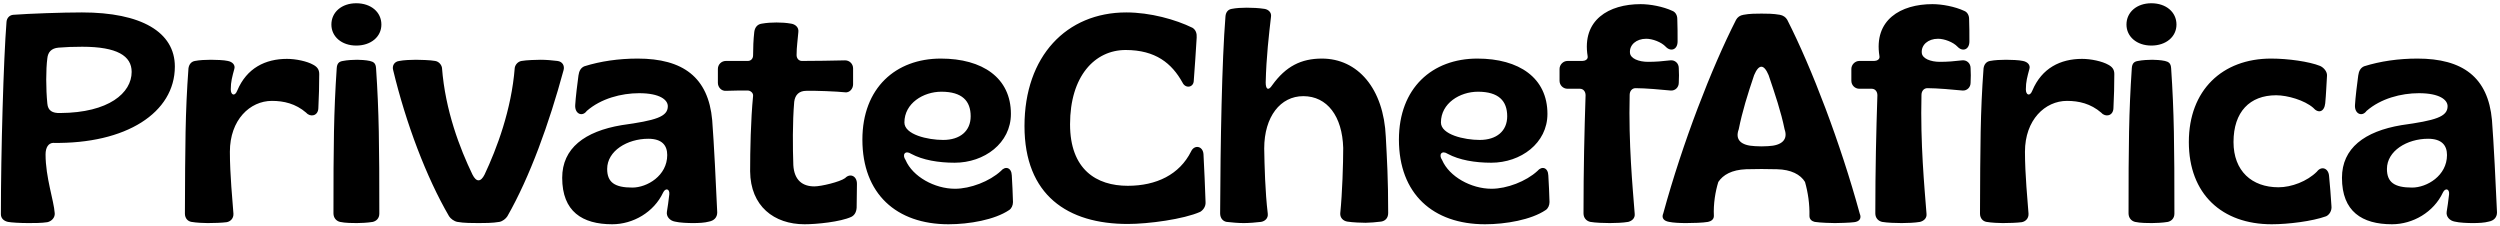 <svg width="676" height="61" viewBox="0 0 676 61" fill="none" xmlns="http://www.w3.org/2000/svg">
<path d="M7.68 60.32C5.36 60.32 2.96 60.16 2.16 60C1.04 59.76 0.24 59.04 0.24 57.92C0.24 41.12 0.96 16 1.76 5.92C1.84 4.88 2.56 4.08 3.6 4C7.92 3.68 16.88 3.36 22.16 3.36C38.16 3.36 47.28 8.64 47.28 18C47.28 30.48 34.08 38.96 14.32 38.64C13.12 38.72 12.32 39.84 12.32 41.76C12.32 48 14.56 54.16 14.8 57.68C14.88 58.88 13.92 59.84 12.8 60.08C11.28 60.32 9.12 60.32 7.68 60.32ZM16.32 30.56C29.44 30.48 35.6 25.12 35.6 19.44C35.6 15.12 31.68 12.64 22.24 12.64C19.68 12.64 17.84 12.72 15.84 12.88C13.84 13.04 12.96 14.16 12.8 15.76C12.4 18.8 12.4 23.92 12.8 28C12.96 29.92 14.16 30.64 16.32 30.56ZM56.16 60.32C55.28 60.32 53.12 60.24 51.76 60C50.8 59.84 50 59.04 50 57.76C50.08 39.2 50.08 30.48 50.96 18.48C51.12 17.36 51.76 16.64 52.72 16.48C53.92 16.24 55.68 16.16 57.04 16.16C58.32 16.16 60.64 16.24 61.6 16.48C62.88 16.72 63.68 17.6 63.36 18.64C62.8 20.72 62.4 22.08 62.4 24.16C62.4 25.76 63.52 26.16 64.16 24.48C66.72 18.4 71.76 15.92 77.6 15.92C80 15.92 83.04 16.56 84.72 17.52C85.76 18.08 86.32 18.8 86.32 20C86.32 23.28 86.24 25.92 86.08 29.28C86 31.36 83.92 31.76 82.8 30.48C79.92 28 76.72 27.28 73.52 27.28C67.6 27.28 62.16 32.4 62.16 41.04C62.16 47.2 62.88 54.4 63.12 57.76C63.2 59.12 62.24 59.92 61.28 60.08C60.08 60.24 57.84 60.32 56.16 60.32ZM96.328 12.32C92.407 12.32 89.608 9.92 89.608 6.64C89.608 3.28 92.407 0.88 96.328 0.88C100.328 0.88 103.128 3.28 103.128 6.64C103.128 9.92 100.328 12.32 96.328 12.32ZM96.487 60.32C95.608 60.32 93.287 60.32 91.927 60C90.968 59.76 90.168 58.96 90.168 57.68C90.168 39.2 90.248 30.4 91.047 18.48C91.127 17.12 91.688 16.64 92.728 16.48C93.847 16.24 95.688 16.16 96.567 16.16C97.287 16.16 98.968 16.24 100.008 16.48C101.048 16.72 101.608 17.12 101.688 18.48C102.488 30.4 102.568 39.2 102.568 57.76C102.568 59.04 101.768 59.76 100.808 60C99.448 60.24 97.368 60.32 96.487 60.32ZM129.431 60.32C127.911 60.32 125.351 60.32 123.671 60C122.791 59.84 121.831 59.12 121.431 58.48C115.271 47.92 109.751 33.28 106.311 18.96C105.991 17.84 106.551 16.64 107.991 16.48C109.111 16.24 111.351 16.16 112.471 16.16C113.351 16.16 116.471 16.24 117.671 16.48C118.631 16.64 119.351 17.44 119.511 18.32C120.391 29.92 124.391 40.24 127.751 47.2C128.791 49.28 129.991 49.28 131.031 47.2C134.311 40.24 138.311 29.68 139.191 18.32C139.351 17.44 140.071 16.64 141.031 16.48C142.311 16.24 145.271 16.16 146.231 16.16C147.511 16.16 149.591 16.32 150.711 16.48C152.151 16.64 152.711 17.84 152.391 18.96C148.471 33.44 143.271 47.84 137.191 58.48C136.791 59.12 135.911 59.84 135.031 60C133.271 60.32 130.711 60.32 129.431 60.32ZM165.538 60.64C157.458 60.64 152.018 57.2 152.018 48.08C152.018 40.08 158.098 35.52 168.098 33.84C177.298 32.56 180.578 31.6 180.578 28.72C180.578 27.04 178.498 25.2 172.818 25.2C168.018 25.2 162.498 26.64 158.658 30C157.458 31.68 155.378 30.8 155.538 28.4C155.618 26.72 156.178 22 156.418 20.4C156.578 19.2 157.058 18.32 158.018 17.92C162.338 16.56 167.298 15.84 172.418 15.84C184.658 15.84 191.538 20.88 192.578 32.48C193.058 38.64 193.618 50.16 193.938 57.44C193.938 58.8 193.058 59.68 191.698 59.92C190.578 60.24 188.898 60.32 187.378 60.32C186.098 60.32 183.778 60.24 182.498 59.92C181.138 59.68 180.098 58.56 180.338 57.2C180.498 56.16 180.818 54.24 180.978 52.56C181.138 51.04 179.938 50.72 179.298 52.08C176.818 57.36 171.218 60.64 165.538 60.64ZM170.978 50.72C174.978 50.72 180.418 47.52 180.418 41.92C180.418 39.36 179.058 37.52 175.298 37.52C169.618 37.52 164.178 40.8 164.178 45.68C164.178 49.28 166.178 50.72 170.978 50.72ZM217.556 60.64C209.316 60.64 202.916 55.76 202.836 46.32C202.836 40.72 202.996 32.48 203.636 25.92C203.716 25.12 202.916 24.48 202.196 24.48C200.276 24.48 198.196 24.48 196.276 24.56C195.076 24.64 194.116 23.6 194.116 22.4V18.64C194.116 17.44 195.076 16.48 196.276 16.48H202.196C203.076 16.48 203.636 15.84 203.636 14.96C203.636 12.96 203.716 10.72 203.956 8.64C204.116 7.36 204.836 6.56 205.956 6.4C207.316 6.16 208.676 6.08 209.956 6.08C211.316 6.08 212.596 6.16 213.956 6.4C214.996 6.56 216.036 7.36 215.876 8.64C215.716 10.8 215.396 12.64 215.396 14.88C215.396 15.84 216.036 16.48 216.836 16.48C220.196 16.48 225.156 16.4 228.516 16.32C229.716 16.32 230.676 17.28 230.676 18.48V22.8C230.676 24 229.716 25.12 228.516 24.96C226.356 24.72 220.276 24.48 218.036 24.56C216.116 24.56 214.996 25.6 214.756 27.52C214.276 33.12 214.356 40 214.516 44.64C214.756 48.8 217.076 50.4 220.196 50.4C222.036 50.4 227.076 49.2 228.516 48.16C229.876 46.72 231.796 47.6 231.716 49.84C231.716 52.16 231.636 54 231.636 56.16C231.556 57.44 230.996 58.24 230.196 58.64C227.236 60 220.836 60.64 217.556 60.64ZM256.47 60.64C242.39 60.64 233.19 52.4 233.19 37.76C233.19 23.76 242.23 15.84 254.39 15.84C265.67 15.84 273.35 21.04 273.35 30.8C273.35 38.72 266.15 44 258.15 44C253.75 44 249.51 43.28 246.39 41.6C244.79 40.56 243.83 41.76 244.87 43.28C246.79 47.76 252.71 51.04 258.23 51.04C262.39 51.04 267.59 49.04 270.63 46.24C271.83 44.8 273.51 45.28 273.59 47.44C273.75 49.76 273.83 52.32 273.91 54.64C273.91 55.52 273.51 56.4 272.87 56.8C268.95 59.44 262.07 60.64 256.47 60.64ZM255.03 37.84C259.59 37.84 262.47 35.44 262.47 31.44C262.47 27.28 260.15 24.8 254.55 24.8C249.67 24.8 244.55 27.92 244.55 33.12C244.55 36.4 250.87 37.84 255.03 37.84ZM304.942 60.56C288.702 60.56 277.022 52.8 277.022 34.08C277.022 15.2 288.382 3.36 304.542 3.36C311.022 3.36 317.902 5.28 322.462 7.52C323.342 8.08 323.662 9.04 323.582 10.16C323.502 11.6 322.942 20.32 322.782 22C322.622 23.68 320.542 24 319.742 22.32C316.862 17.12 312.462 13.52 304.382 13.52C295.982 13.52 289.342 20.64 289.342 33.6C289.342 45.84 296.462 50.24 304.942 50.24C312.702 50.24 318.942 47.2 322.062 40.96C322.942 39.04 325.262 39.44 325.422 41.68C325.662 46 325.822 50.32 325.982 54.64C326.062 55.84 325.342 56.8 324.542 57.28C320.062 59.28 310.542 60.56 304.942 60.56ZM336.324 60.32C334.884 60.32 333.044 60.16 331.684 60C330.724 59.84 329.924 59.04 329.924 57.68C330.004 38.32 330.404 16.4 331.364 4.48C331.444 3.28 332.084 2.56 333.044 2.4C334.244 2.16 335.764 2.08 337.124 2.08C338.564 2.08 340.404 2.16 341.924 2.4C342.964 2.56 343.844 3.36 343.684 4.48C343.124 9.36 342.404 15.36 342.244 22.32C342.244 24.16 342.964 24.64 344.004 23.04C347.684 17.92 351.844 15.84 357.444 15.84C367.124 15.84 374.164 23.92 374.724 37.04C375.044 43.2 375.364 48.24 375.364 57.6C375.364 59.04 374.484 59.76 373.444 59.92C372.164 60.08 370.324 60.24 369.284 60.24C368.324 60.24 365.764 60.16 364.324 59.92C363.284 59.76 362.324 58.96 362.404 57.68C362.964 52.16 363.204 44.24 363.204 40C362.964 31.44 358.884 26 352.404 26C346.244 26 341.844 31.52 341.844 40.16C341.924 44.8 342.084 51.76 342.804 57.76C342.964 59.04 342.004 59.84 340.964 60C339.764 60.16 337.604 60.32 336.324 60.32ZM401.548 60.64C387.468 60.64 378.268 52.4 378.268 37.76C378.268 23.76 387.308 15.84 399.468 15.84C410.748 15.84 418.428 21.04 418.428 30.8C418.428 38.72 411.228 44 403.228 44C398.828 44 394.588 43.28 391.468 41.6C389.868 40.56 388.908 41.76 389.948 43.28C391.868 47.76 397.788 51.04 403.308 51.04C407.468 51.04 412.668 49.04 415.708 46.24C416.908 44.8 418.588 45.28 418.668 47.44C418.828 49.76 418.908 52.32 418.988 54.64C418.988 55.52 418.588 56.4 417.948 56.8C414.028 59.44 407.148 60.64 401.548 60.64ZM400.108 37.84C404.668 37.84 407.548 35.44 407.548 31.44C407.548 27.28 405.228 24.8 399.628 24.8C394.748 24.8 389.628 27.92 389.628 33.12C389.628 36.4 395.948 37.84 400.108 37.84ZM435.3 60.32C433.78 60.32 431.38 60.24 430.02 60C428.98 59.76 428.18 58.96 428.18 57.68C428.18 45.68 428.42 35.6 428.74 25.76C428.74 24.72 428.1 24 427.22 24H423.86C422.66 24 421.7 23.04 421.7 21.84V18.64C421.7 17.52 422.66 16.48 423.86 16.48H427.86C428.58 16.48 429.46 16.08 429.3 15.2C427.7 5.36 435.06 1.12 443.62 1.12C446.18 1.12 449.7 1.76 452.26 2.96C453.06 3.28 453.54 4.16 453.54 5.12C453.62 6.96 453.62 9.36 453.62 11.2C453.62 13.44 451.78 14.08 450.42 12.64C449.22 11.36 446.82 10.48 445.14 10.48C442.42 10.48 440.58 12.16 440.74 14.24C440.82 15.84 443.14 16.72 445.62 16.72C447.78 16.72 449.54 16.56 451.62 16.32C452.9 16.16 453.94 17.12 453.94 18.4C454.02 19.68 454.02 21.04 453.94 22.4C453.94 23.6 452.98 24.56 451.78 24.48C449.3 24.24 444.9 23.84 442.26 23.84C441.3 23.84 440.66 24.64 440.66 25.68C440.34 38.88 441.46 50.56 442.02 57.76C442.18 59.04 441.22 59.76 440.26 60C438.9 60.24 436.74 60.32 435.3 60.32ZM455.913 60.32C454.393 60.32 452.473 60.24 451.353 60C449.913 59.76 449.193 58.96 449.753 57.68C454.953 38.64 462.793 18.4 469.432 5.36C469.833 4.64 470.473 4.16 471.433 4C473.033 3.68 475.033 3.68 476.313 3.68C477.593 3.68 479.513 3.68 481.273 4C482.153 4.16 482.873 4.64 483.273 5.36C489.913 18.4 497.673 38.72 502.873 57.76C503.433 59.04 502.793 59.92 501.353 60.08C500.233 60.24 496.873 60.32 496.153 60.32C495.273 60.32 492.233 60.24 490.713 60C489.993 59.84 489.273 59.36 489.273 58.4C489.353 55.2 488.873 52 488.073 49.2C486.873 47.2 484.313 45.84 480.473 45.76C477.993 45.68 474.633 45.68 472.153 45.76C468.233 45.92 465.913 47.28 464.633 49.2C463.833 51.76 463.273 55.12 463.433 58.4C463.433 59.36 462.633 59.84 461.833 60C460.473 60.24 457.753 60.32 455.913 60.32ZM474.553 39.52C475.433 39.6 477.193 39.6 478.073 39.52C481.913 39.36 483.513 37.68 482.553 34.96C481.593 30.24 479.993 25.52 478.233 20.32C476.953 17.28 475.593 17.28 474.313 20.32C472.553 25.52 471.113 30.16 470.153 34.96C469.113 37.76 470.713 39.36 474.553 39.52ZM514.206 60.32C512.686 60.32 510.286 60.24 508.926 60C507.886 59.76 507.086 58.96 507.086 57.68C507.086 45.68 507.326 35.6 507.646 25.76C507.646 24.72 507.006 24 506.126 24H502.766C501.566 24 500.606 23.04 500.606 21.84V18.64C500.606 17.52 501.566 16.48 502.766 16.48H506.766C507.486 16.48 508.366 16.08 508.206 15.2C506.606 5.36 513.966 1.12 522.526 1.12C525.086 1.12 528.606 1.76 531.166 2.96C531.966 3.28 532.446 4.16 532.446 5.12C532.526 6.96 532.526 9.36 532.526 11.2C532.526 13.44 530.686 14.08 529.326 12.64C528.126 11.36 525.726 10.48 524.046 10.48C521.326 10.48 519.486 12.16 519.646 14.24C519.726 15.84 522.046 16.72 524.526 16.72C526.686 16.72 528.446 16.56 530.526 16.32C531.806 16.16 532.846 17.12 532.846 18.4C532.926 19.68 532.926 21.04 532.846 22.4C532.846 23.6 531.886 24.56 530.686 24.48C528.206 24.24 523.806 23.84 521.166 23.84C520.206 23.84 519.566 24.64 519.566 25.68C519.246 38.88 520.366 50.56 520.926 57.76C521.086 59.04 520.126 59.76 519.166 60C517.806 60.24 515.646 60.32 514.206 60.32ZM541.551 60.32C540.671 60.32 538.511 60.24 537.151 60C536.191 59.84 535.391 59.04 535.391 57.76C535.471 39.2 535.471 30.48 536.351 18.48C536.511 17.36 537.151 16.64 538.111 16.48C539.311 16.24 541.071 16.16 542.431 16.16C543.711 16.16 546.031 16.24 546.991 16.48C548.271 16.72 549.071 17.6 548.751 18.64C548.191 20.72 547.791 22.08 547.791 24.16C547.791 25.76 548.911 26.16 549.551 24.48C552.111 18.4 557.151 15.92 562.991 15.92C565.391 15.92 568.431 16.56 570.111 17.52C571.151 18.08 571.711 18.8 571.711 20C571.711 23.28 571.631 25.92 571.471 29.28C571.391 31.36 569.311 31.76 568.191 30.48C565.311 28 562.111 27.28 558.911 27.28C552.991 27.28 547.551 32.4 547.551 41.04C547.551 47.2 548.271 54.4 548.511 57.76C548.591 59.12 547.631 59.92 546.671 60.08C545.471 60.24 543.231 60.32 541.551 60.32ZM581.718 12.32C577.798 12.32 574.998 9.92 574.998 6.64C574.998 3.28 577.798 0.88 581.718 0.88C585.718 0.88 588.518 3.28 588.518 6.64C588.518 9.92 585.718 12.32 581.718 12.32ZM581.878 60.32C580.998 60.32 578.678 60.32 577.318 60C576.358 59.76 575.558 58.96 575.558 57.68C575.558 39.2 575.638 30.4 576.438 18.48C576.518 17.12 577.078 16.64 578.118 16.48C579.238 16.24 581.078 16.16 581.958 16.16C582.678 16.16 584.358 16.24 585.398 16.48C586.438 16.72 586.998 17.12 587.078 18.48C587.878 30.4 587.958 39.2 587.958 57.76C587.958 59.04 587.158 59.76 586.198 60C584.838 60.24 582.758 60.32 581.878 60.32ZM614.262 60.64C600.822 60.64 591.862 52.48 591.862 38.4C591.862 24.4 600.902 15.84 614.102 15.84C618.662 15.84 624.422 16.64 627.382 17.84C628.422 18.32 629.302 19.44 629.222 20.48C629.062 22.88 628.982 25.44 628.742 27.92C628.502 30.24 626.902 30.8 625.462 29.12C623.142 27.12 618.582 25.76 615.462 25.76C608.342 25.76 603.942 30.24 603.942 38.4C603.942 46.24 608.902 50.64 616.102 50.64C619.622 50.64 623.862 49.04 626.502 46.4C627.702 44.8 629.622 45.44 629.782 47.6C630.022 50.08 630.262 53.04 630.422 55.68C630.582 56.96 629.862 58.08 628.982 58.48C625.222 59.84 618.742 60.64 614.262 60.64ZM646.788 60.64C638.708 60.64 633.268 57.2 633.268 48.08C633.268 40.08 639.348 35.52 649.348 33.84C658.548 32.56 661.828 31.6 661.828 28.72C661.828 27.04 659.748 25.2 654.068 25.2C649.268 25.2 643.748 26.64 639.908 30C638.708 31.68 636.628 30.8 636.788 28.4C636.868 26.72 637.428 22 637.668 20.4C637.828 19.2 638.308 18.32 639.268 17.92C643.588 16.56 648.548 15.84 653.668 15.84C665.908 15.84 672.788 20.88 673.828 32.48C674.308 38.64 674.868 50.16 675.188 57.44C675.188 58.8 674.308 59.68 672.948 59.92C671.828 60.24 670.148 60.32 668.628 60.32C667.348 60.32 665.028 60.24 663.748 59.92C662.388 59.68 661.348 58.56 661.588 57.2C661.748 56.16 662.068 54.24 662.228 52.56C662.388 51.04 661.188 50.72 660.548 52.08C658.068 57.36 652.468 60.64 646.788 60.64ZM652.228 50.72C656.228 50.72 661.668 47.52 661.668 41.92C661.668 39.36 660.308 37.52 656.548 37.52C650.868 37.52 645.428 40.8 645.428 45.68C645.428 49.28 647.428 50.72 652.228 50.72Z" fill="black"/>
</svg>

